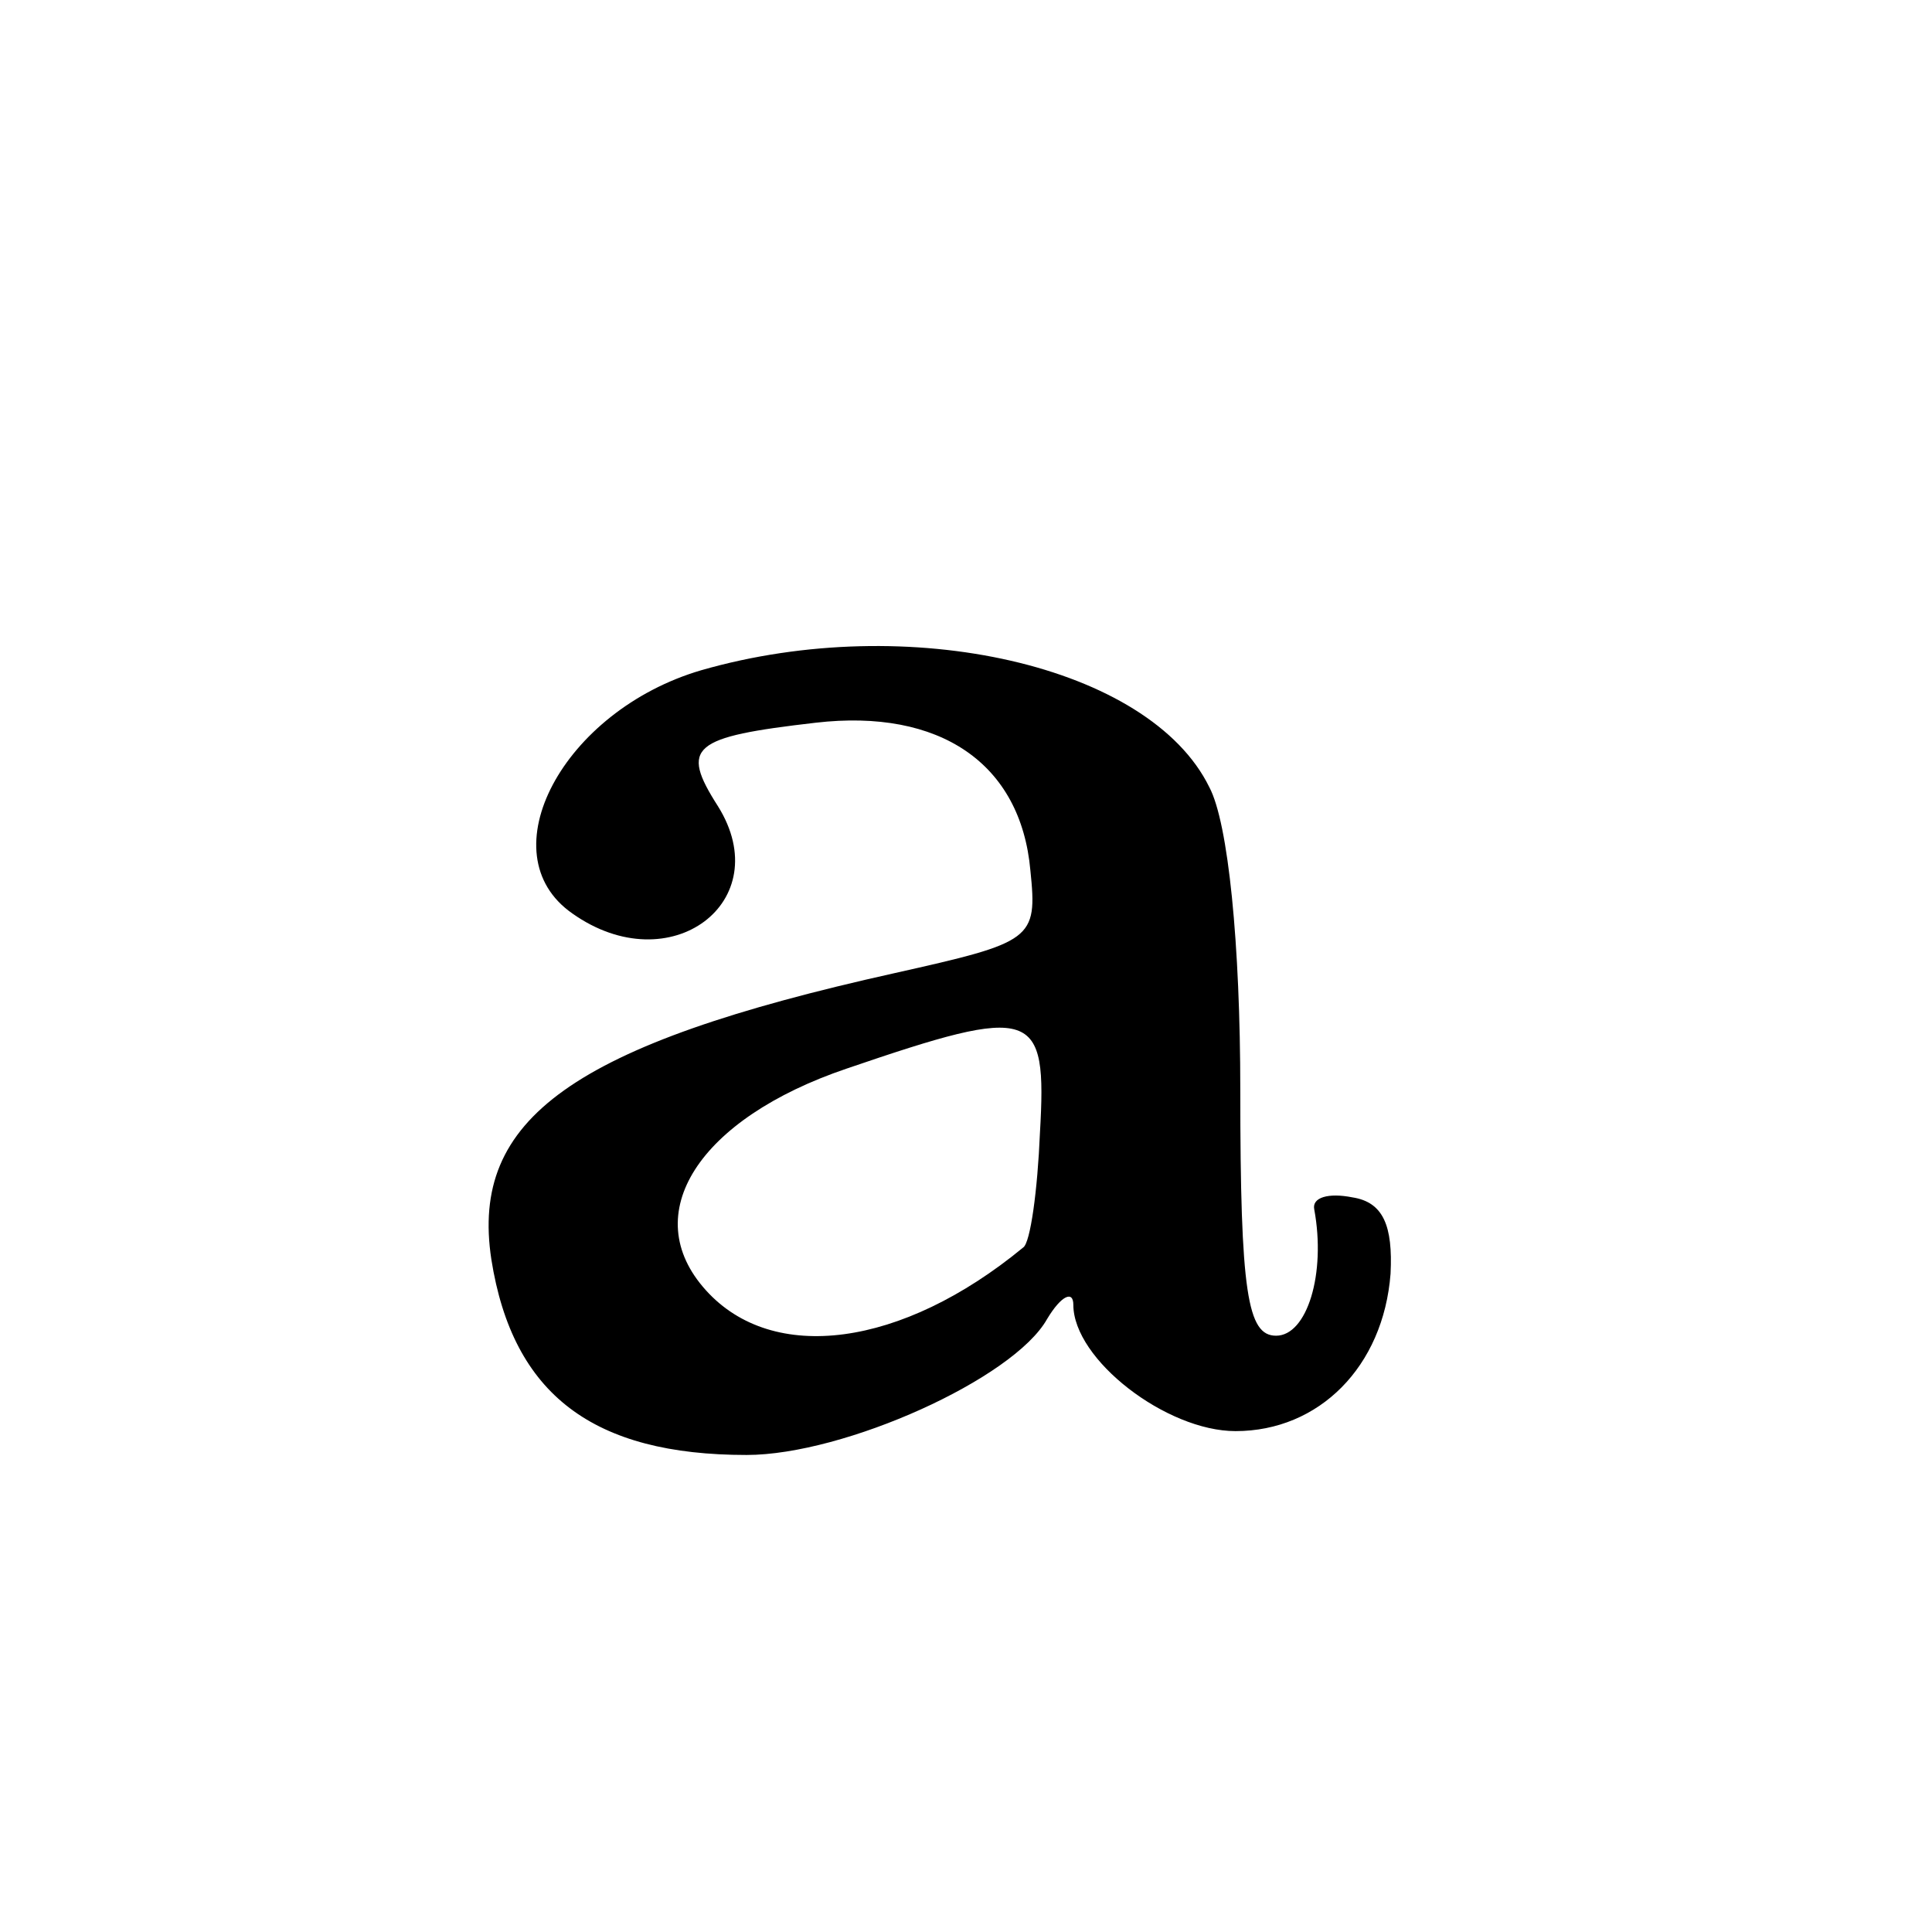 <?xml version="1.0" standalone="no"?>
<!DOCTYPE svg PUBLIC "-//W3C//DTD SVG 20010904//EN"
 "http://www.w3.org/TR/2001/REC-SVG-20010904/DTD/svg10.dtd">
<svg version="1.0" xmlns="http://www.w3.org/2000/svg"
 width="81pt" height="81pt" viewBox="0 0 81 81"
 preserveAspectRatio="xMidYMid meet">
<g transform="translate(0,81) scale(0.1,-0.1)"
fill="#000000" stroke="none">
<path d="M294 529 c-58 -17 -90 -77 -54 -102 41 -29 86 5 61 45 -16 25 -11 29
41 35 52 6 86 -17 90 -62 3 -29 1 -30 -57 -43 -135 -30 -178 -61 -169 -120 9
-57 43 -82 107 -82 41 0 112 32 126 57 6 10 11 12 11 6 0 -23 39 -53 68 -53
35 0 62 27 65 66 1 20 -3 30 -16 32 -10 2 -17 0 -16 -5 5 -27 -3 -53 -16 -53
-12 0 -15 18 -15 103 0 61 -5 112 -13 127 -25 51 -126 74 -213 49z m142 -194
c-1 -24 -4 -46 -7 -48 -51 -42 -105 -49 -133 -18 -29 32 -3 72 59 93 79 27 84
25 81 -27z"/>
</g>
</svg>
